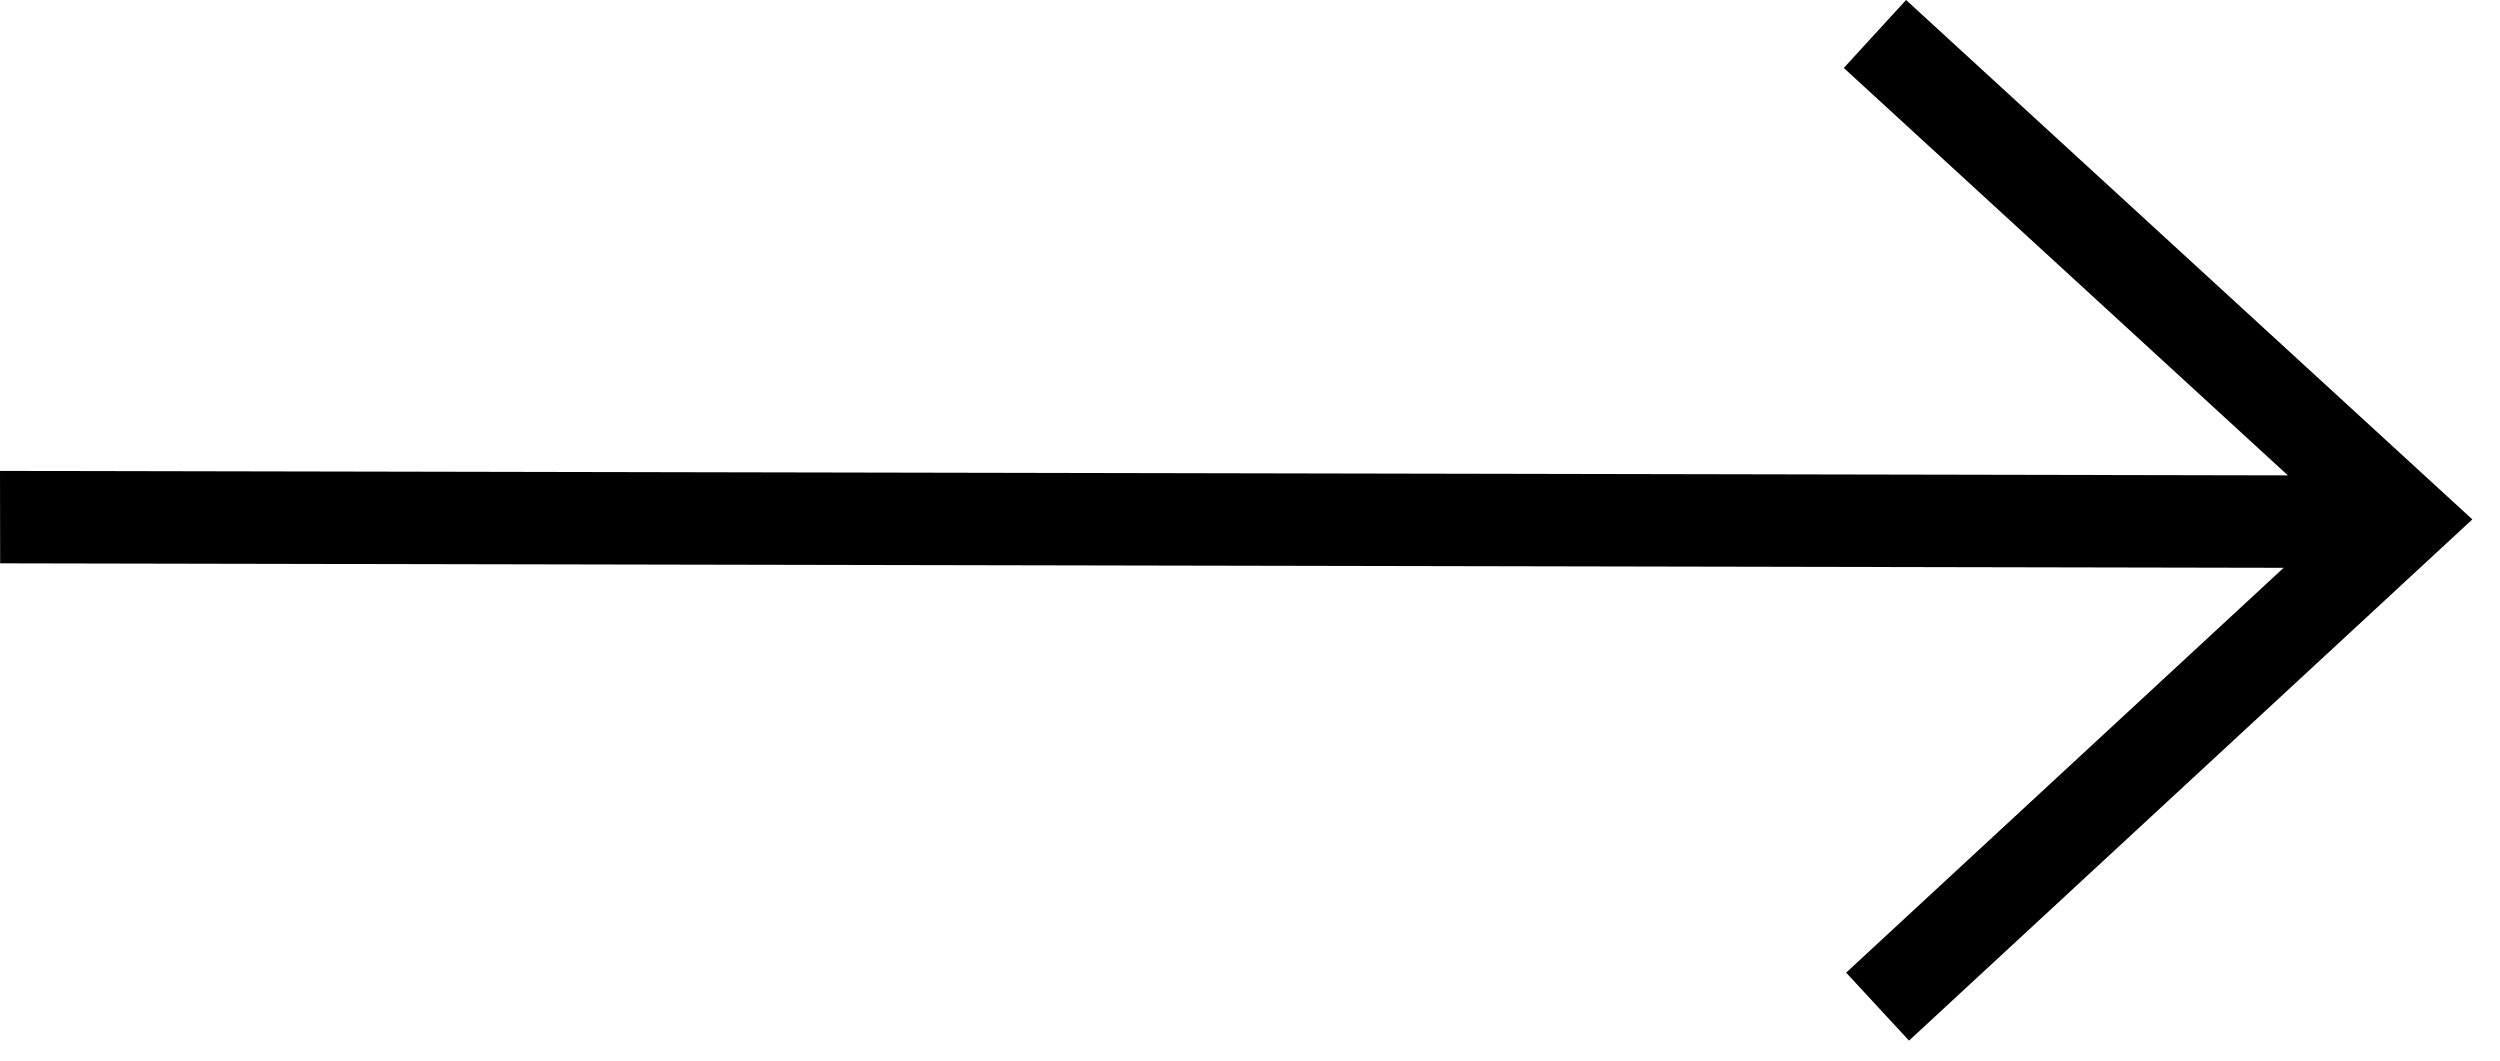 <svg viewBox="0 0 33 14" xmlns="http://www.w3.org/2000/svg" aria-labelledby="Long Arrow" role="presentation" class="svg-icon"><title id="Long Arrow" lang="en">Long Arrow icon</title> <polygon points="25.16 0 32.635 6.856 25.199 13.736 24.369 12.839 30.144 7.495 0.002 7.436 0 6.216 30.2 6.275 24.338 0.897" stroke="none" stroke-width="1" fill="currentColor" fill-rule="evenodd"></polygon></svg>